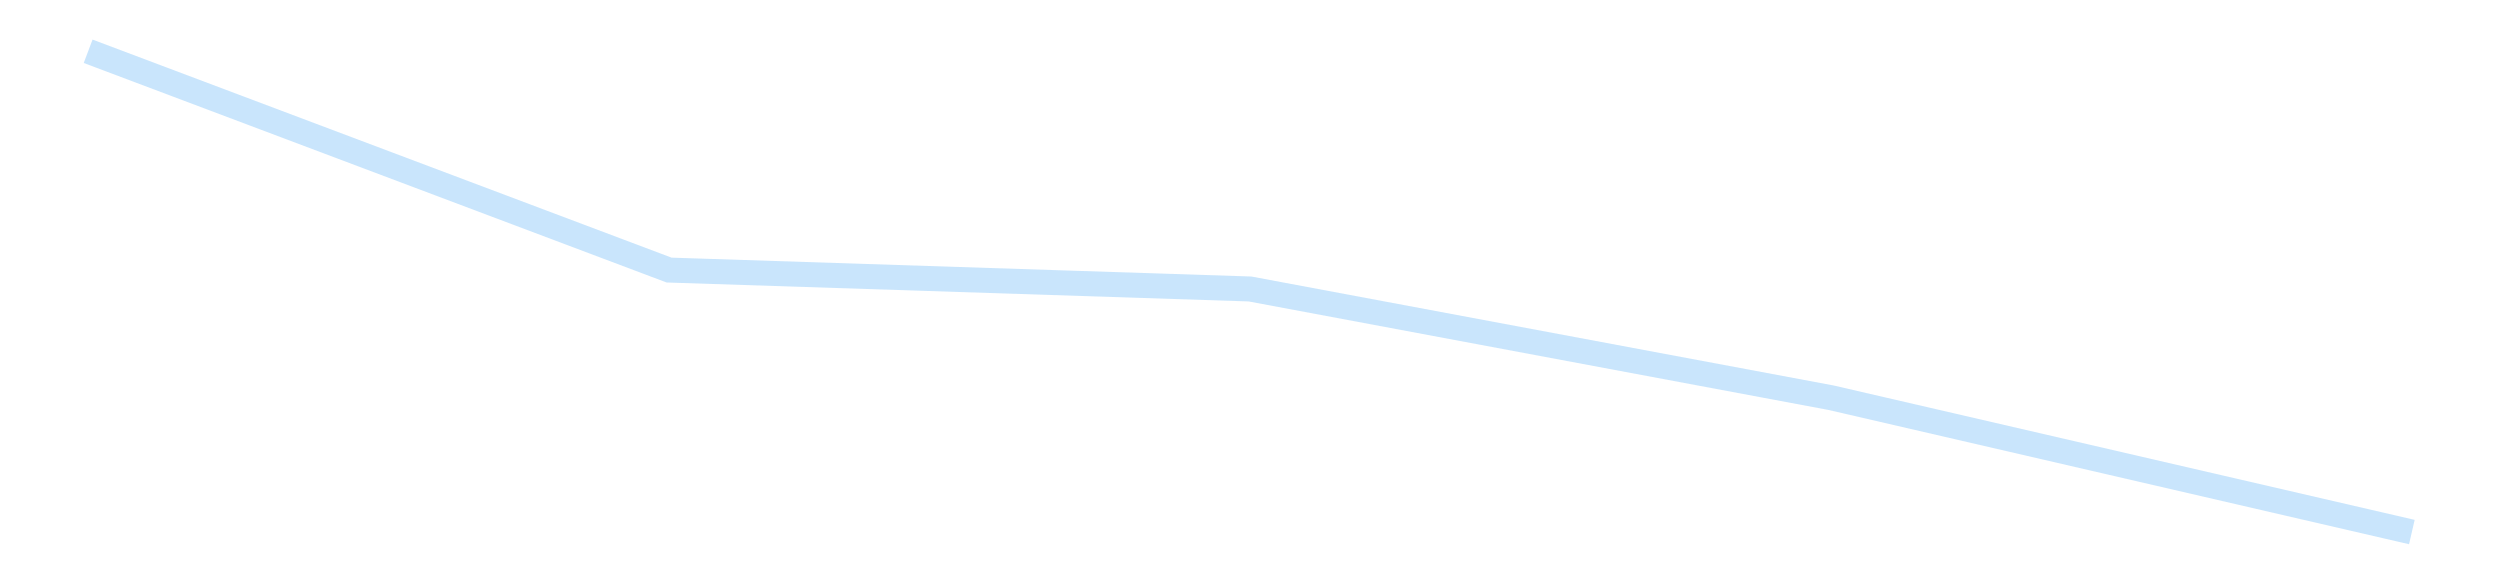 <?xml version='1.0' encoding='utf-8'?>
<svg xmlns="http://www.w3.org/2000/svg" xmlns:xlink="http://www.w3.org/1999/xlink" id="chart-a2dcb41c-9b38-44f8-bbf7-c86a67dccb6d" class="pygal-chart pygal-sparkline" viewBox="0 0 300 70" width="300" height="70"><!--Generated with pygal 3.0.4 (lxml) ©Kozea 2012-2016 on 2025-11-03--><!--http://pygal.org--><!--http://github.com/Kozea/pygal--><defs><style type="text/css">#chart-a2dcb41c-9b38-44f8-bbf7-c86a67dccb6d{-webkit-user-select:none;-webkit-font-smoothing:antialiased;font-family:Consolas,"Liberation Mono",Menlo,Courier,monospace}#chart-a2dcb41c-9b38-44f8-bbf7-c86a67dccb6d .title{font-family:Consolas,"Liberation Mono",Menlo,Courier,monospace;font-size:16px}#chart-a2dcb41c-9b38-44f8-bbf7-c86a67dccb6d .legends .legend text{font-family:Consolas,"Liberation Mono",Menlo,Courier,monospace;font-size:14px}#chart-a2dcb41c-9b38-44f8-bbf7-c86a67dccb6d .axis text{font-family:Consolas,"Liberation Mono",Menlo,Courier,monospace;font-size:10px}#chart-a2dcb41c-9b38-44f8-bbf7-c86a67dccb6d .axis text.major{font-family:Consolas,"Liberation Mono",Menlo,Courier,monospace;font-size:10px}#chart-a2dcb41c-9b38-44f8-bbf7-c86a67dccb6d .text-overlay text.value{font-family:Consolas,"Liberation Mono",Menlo,Courier,monospace;font-size:16px}#chart-a2dcb41c-9b38-44f8-bbf7-c86a67dccb6d .text-overlay text.label{font-family:Consolas,"Liberation Mono",Menlo,Courier,monospace;font-size:10px}#chart-a2dcb41c-9b38-44f8-bbf7-c86a67dccb6d .tooltip{font-family:Consolas,"Liberation Mono",Menlo,Courier,monospace;font-size:14px}#chart-a2dcb41c-9b38-44f8-bbf7-c86a67dccb6d text.no_data{font-family:Consolas,"Liberation Mono",Menlo,Courier,monospace;font-size:64px}
#chart-a2dcb41c-9b38-44f8-bbf7-c86a67dccb6d{background-color:transparent}#chart-a2dcb41c-9b38-44f8-bbf7-c86a67dccb6d path,#chart-a2dcb41c-9b38-44f8-bbf7-c86a67dccb6d line,#chart-a2dcb41c-9b38-44f8-bbf7-c86a67dccb6d rect,#chart-a2dcb41c-9b38-44f8-bbf7-c86a67dccb6d circle{-webkit-transition:150ms;-moz-transition:150ms;transition:150ms}#chart-a2dcb41c-9b38-44f8-bbf7-c86a67dccb6d .graph &gt; .background{fill:transparent}#chart-a2dcb41c-9b38-44f8-bbf7-c86a67dccb6d .plot &gt; .background{fill:transparent}#chart-a2dcb41c-9b38-44f8-bbf7-c86a67dccb6d .graph{fill:rgba(0,0,0,.87)}#chart-a2dcb41c-9b38-44f8-bbf7-c86a67dccb6d text.no_data{fill:rgba(0,0,0,1)}#chart-a2dcb41c-9b38-44f8-bbf7-c86a67dccb6d .title{fill:rgba(0,0,0,1)}#chart-a2dcb41c-9b38-44f8-bbf7-c86a67dccb6d .legends .legend text{fill:rgba(0,0,0,.87)}#chart-a2dcb41c-9b38-44f8-bbf7-c86a67dccb6d .legends .legend:hover text{fill:rgba(0,0,0,1)}#chart-a2dcb41c-9b38-44f8-bbf7-c86a67dccb6d .axis .line{stroke:rgba(0,0,0,1)}#chart-a2dcb41c-9b38-44f8-bbf7-c86a67dccb6d .axis .guide.line{stroke:rgba(0,0,0,.54)}#chart-a2dcb41c-9b38-44f8-bbf7-c86a67dccb6d .axis .major.line{stroke:rgba(0,0,0,.87)}#chart-a2dcb41c-9b38-44f8-bbf7-c86a67dccb6d .axis text.major{fill:rgba(0,0,0,1)}#chart-a2dcb41c-9b38-44f8-bbf7-c86a67dccb6d .axis.y .guides:hover .guide.line,#chart-a2dcb41c-9b38-44f8-bbf7-c86a67dccb6d .line-graph .axis.x .guides:hover .guide.line,#chart-a2dcb41c-9b38-44f8-bbf7-c86a67dccb6d .stackedline-graph .axis.x .guides:hover .guide.line,#chart-a2dcb41c-9b38-44f8-bbf7-c86a67dccb6d .xy-graph .axis.x .guides:hover .guide.line{stroke:rgba(0,0,0,1)}#chart-a2dcb41c-9b38-44f8-bbf7-c86a67dccb6d .axis .guides:hover text{fill:rgba(0,0,0,1)}#chart-a2dcb41c-9b38-44f8-bbf7-c86a67dccb6d .reactive{fill-opacity:.7;stroke-opacity:.8;stroke-width:3}#chart-a2dcb41c-9b38-44f8-bbf7-c86a67dccb6d .ci{stroke:rgba(0,0,0,.87)}#chart-a2dcb41c-9b38-44f8-bbf7-c86a67dccb6d .reactive.active,#chart-a2dcb41c-9b38-44f8-bbf7-c86a67dccb6d .active .reactive{fill-opacity:.8;stroke-opacity:.9;stroke-width:4}#chart-a2dcb41c-9b38-44f8-bbf7-c86a67dccb6d .ci .reactive.active{stroke-width:1.5}#chart-a2dcb41c-9b38-44f8-bbf7-c86a67dccb6d .series text{fill:rgba(0,0,0,1)}#chart-a2dcb41c-9b38-44f8-bbf7-c86a67dccb6d .tooltip rect{fill:transparent;stroke:rgba(0,0,0,1);-webkit-transition:opacity 150ms;-moz-transition:opacity 150ms;transition:opacity 150ms}#chart-a2dcb41c-9b38-44f8-bbf7-c86a67dccb6d .tooltip .label{fill:rgba(0,0,0,.87)}#chart-a2dcb41c-9b38-44f8-bbf7-c86a67dccb6d .tooltip .label{fill:rgba(0,0,0,.87)}#chart-a2dcb41c-9b38-44f8-bbf7-c86a67dccb6d .tooltip .legend{font-size:.8em;fill:rgba(0,0,0,.54)}#chart-a2dcb41c-9b38-44f8-bbf7-c86a67dccb6d .tooltip .x_label{font-size:.6em;fill:rgba(0,0,0,1)}#chart-a2dcb41c-9b38-44f8-bbf7-c86a67dccb6d .tooltip .xlink{font-size:.5em;text-decoration:underline}#chart-a2dcb41c-9b38-44f8-bbf7-c86a67dccb6d .tooltip .value{font-size:1.5em}#chart-a2dcb41c-9b38-44f8-bbf7-c86a67dccb6d .bound{font-size:.5em}#chart-a2dcb41c-9b38-44f8-bbf7-c86a67dccb6d .max-value{font-size:.75em;fill:rgba(0,0,0,.54)}#chart-a2dcb41c-9b38-44f8-bbf7-c86a67dccb6d .map-element{fill:transparent;stroke:rgba(0,0,0,.54) !important}#chart-a2dcb41c-9b38-44f8-bbf7-c86a67dccb6d .map-element .reactive{fill-opacity:inherit;stroke-opacity:inherit}#chart-a2dcb41c-9b38-44f8-bbf7-c86a67dccb6d .color-0,#chart-a2dcb41c-9b38-44f8-bbf7-c86a67dccb6d .color-0 a:visited{stroke:#bbdefb;fill:#bbdefb}#chart-a2dcb41c-9b38-44f8-bbf7-c86a67dccb6d .text-overlay .color-0 text{fill:black}
#chart-a2dcb41c-9b38-44f8-bbf7-c86a67dccb6d text.no_data{text-anchor:middle}#chart-a2dcb41c-9b38-44f8-bbf7-c86a67dccb6d .guide.line{fill:none}#chart-a2dcb41c-9b38-44f8-bbf7-c86a67dccb6d .centered{text-anchor:middle}#chart-a2dcb41c-9b38-44f8-bbf7-c86a67dccb6d .title{text-anchor:middle}#chart-a2dcb41c-9b38-44f8-bbf7-c86a67dccb6d .legends .legend text{fill-opacity:1}#chart-a2dcb41c-9b38-44f8-bbf7-c86a67dccb6d .axis.x text{text-anchor:middle}#chart-a2dcb41c-9b38-44f8-bbf7-c86a67dccb6d .axis.x:not(.web) text[transform]{text-anchor:start}#chart-a2dcb41c-9b38-44f8-bbf7-c86a67dccb6d .axis.x:not(.web) text[transform].backwards{text-anchor:end}#chart-a2dcb41c-9b38-44f8-bbf7-c86a67dccb6d .axis.y text{text-anchor:end}#chart-a2dcb41c-9b38-44f8-bbf7-c86a67dccb6d .axis.y text[transform].backwards{text-anchor:start}#chart-a2dcb41c-9b38-44f8-bbf7-c86a67dccb6d .axis.y2 text{text-anchor:start}#chart-a2dcb41c-9b38-44f8-bbf7-c86a67dccb6d .axis.y2 text[transform].backwards{text-anchor:end}#chart-a2dcb41c-9b38-44f8-bbf7-c86a67dccb6d .axis .guide.line{stroke-dasharray:4,4;stroke:black}#chart-a2dcb41c-9b38-44f8-bbf7-c86a67dccb6d .axis .major.guide.line{stroke-dasharray:6,6;stroke:black}#chart-a2dcb41c-9b38-44f8-bbf7-c86a67dccb6d .horizontal .axis.y .guide.line,#chart-a2dcb41c-9b38-44f8-bbf7-c86a67dccb6d .horizontal .axis.y2 .guide.line,#chart-a2dcb41c-9b38-44f8-bbf7-c86a67dccb6d .vertical .axis.x .guide.line{opacity:0}#chart-a2dcb41c-9b38-44f8-bbf7-c86a67dccb6d .horizontal .axis.always_show .guide.line,#chart-a2dcb41c-9b38-44f8-bbf7-c86a67dccb6d .vertical .axis.always_show .guide.line{opacity:1 !important}#chart-a2dcb41c-9b38-44f8-bbf7-c86a67dccb6d .axis.y .guides:hover .guide.line,#chart-a2dcb41c-9b38-44f8-bbf7-c86a67dccb6d .axis.y2 .guides:hover .guide.line,#chart-a2dcb41c-9b38-44f8-bbf7-c86a67dccb6d .axis.x .guides:hover .guide.line{opacity:1}#chart-a2dcb41c-9b38-44f8-bbf7-c86a67dccb6d .axis .guides:hover text{opacity:1}#chart-a2dcb41c-9b38-44f8-bbf7-c86a67dccb6d .nofill{fill:none}#chart-a2dcb41c-9b38-44f8-bbf7-c86a67dccb6d .subtle-fill{fill-opacity:.2}#chart-a2dcb41c-9b38-44f8-bbf7-c86a67dccb6d .dot{stroke-width:1px;fill-opacity:1;stroke-opacity:1}#chart-a2dcb41c-9b38-44f8-bbf7-c86a67dccb6d .dot.active{stroke-width:5px}#chart-a2dcb41c-9b38-44f8-bbf7-c86a67dccb6d .dot.negative{fill:transparent}#chart-a2dcb41c-9b38-44f8-bbf7-c86a67dccb6d text,#chart-a2dcb41c-9b38-44f8-bbf7-c86a67dccb6d tspan{stroke:none !important}#chart-a2dcb41c-9b38-44f8-bbf7-c86a67dccb6d .series text.active{opacity:1}#chart-a2dcb41c-9b38-44f8-bbf7-c86a67dccb6d .tooltip rect{fill-opacity:.95;stroke-width:.5}#chart-a2dcb41c-9b38-44f8-bbf7-c86a67dccb6d .tooltip text{fill-opacity:1}#chart-a2dcb41c-9b38-44f8-bbf7-c86a67dccb6d .showable{visibility:hidden}#chart-a2dcb41c-9b38-44f8-bbf7-c86a67dccb6d .showable.shown{visibility:visible}#chart-a2dcb41c-9b38-44f8-bbf7-c86a67dccb6d .gauge-background{fill:rgba(229,229,229,1);stroke:none}#chart-a2dcb41c-9b38-44f8-bbf7-c86a67dccb6d .bg-lines{stroke:transparent;stroke-width:2px}</style><script type="text/javascript">window.pygal = window.pygal || {};window.pygal.config = window.pygal.config || {};window.pygal.config['a2dcb41c-9b38-44f8-bbf7-c86a67dccb6d'] = {"allow_interruptions": false, "box_mode": "extremes", "classes": ["pygal-chart", "pygal-sparkline"], "css": ["file://style.css", "file://graph.css"], "defs": [], "disable_xml_declaration": false, "dots_size": 2.5, "dynamic_print_values": false, "explicit_size": true, "fill": false, "force_uri_protocol": "https", "formatter": null, "half_pie": false, "height": 70, "include_x_axis": false, "inner_radius": 0, "interpolate": null, "interpolation_parameters": {}, "interpolation_precision": 250, "inverse_y_axis": false, "js": [], "legend_at_bottom": false, "legend_at_bottom_columns": null, "legend_box_size": 12, "logarithmic": false, "margin": 5, "margin_bottom": null, "margin_left": null, "margin_right": null, "margin_top": null, "max_scale": 2, "min_scale": 1, "missing_value_fill_truncation": "x", "no_data_text": "", "no_prefix": false, "order_min": null, "pretty_print": false, "print_labels": false, "print_values": false, "print_values_position": "center", "print_zeroes": true, "range": null, "rounded_bars": null, "secondary_range": null, "show_dots": false, "show_legend": false, "show_minor_x_labels": true, "show_minor_y_labels": true, "show_only_major_dots": false, "show_x_guides": false, "show_x_labels": false, "show_y_guides": true, "show_y_labels": false, "spacing": 0, "stack_from_top": false, "strict": false, "stroke": true, "stroke_style": null, "style": {"background": "transparent", "ci_colors": [], "colors": ["#bbdefb"], "dot_opacity": "1", "font_family": "Consolas, \"Liberation Mono\", Menlo, Courier, monospace", "foreground": "rgba(0, 0, 0, .87)", "foreground_strong": "rgba(0, 0, 0, 1)", "foreground_subtle": "rgba(0, 0, 0, .54)", "guide_stroke_color": "black", "guide_stroke_dasharray": "4,4", "label_font_family": "Consolas, \"Liberation Mono\", Menlo, Courier, monospace", "label_font_size": 10, "legend_font_family": "Consolas, \"Liberation Mono\", Menlo, Courier, monospace", "legend_font_size": 14, "major_guide_stroke_color": "black", "major_guide_stroke_dasharray": "6,6", "major_label_font_family": "Consolas, \"Liberation Mono\", Menlo, Courier, monospace", "major_label_font_size": 10, "no_data_font_family": "Consolas, \"Liberation Mono\", Menlo, Courier, monospace", "no_data_font_size": 64, "opacity": ".7", "opacity_hover": ".8", "plot_background": "transparent", "stroke_opacity": ".8", "stroke_opacity_hover": ".9", "stroke_width": 3, "stroke_width_hover": "4", "title_font_family": "Consolas, \"Liberation Mono\", Menlo, Courier, monospace", "title_font_size": 16, "tooltip_font_family": "Consolas, \"Liberation Mono\", Menlo, Courier, monospace", "tooltip_font_size": 14, "transition": "150ms", "value_background": "rgba(229, 229, 229, 1)", "value_colors": [], "value_font_family": "Consolas, \"Liberation Mono\", Menlo, Courier, monospace", "value_font_size": 16, "value_label_font_family": "Consolas, \"Liberation Mono\", Menlo, Courier, monospace", "value_label_font_size": 10}, "title": null, "tooltip_border_radius": 0, "tooltip_fancy_mode": true, "truncate_label": null, "truncate_legend": null, "width": 300, "x_label_rotation": 0, "x_labels": null, "x_labels_major": null, "x_labels_major_count": null, "x_labels_major_every": null, "x_title": null, "xrange": null, "y_label_rotation": 0, "y_labels": null, "y_labels_major": null, "y_labels_major_count": null, "y_labels_major_every": null, "y_title": null, "zero": 0, "legends": [""]}</script></defs><title>Pygal</title><g class="graph line-graph vertical"><rect x="0" y="0" width="300" height="70" class="background"/><g transform="translate(5, 5)" class="plot"><rect x="0" y="0" width="290" height="60" class="background"/><g class="series serie-0 color-0"><path d="M5.577 1.154 L75.288 27.408 145 29.677 214.712 42.723 284.423 58.846" class="line reactive nofill"/></g></g><g class="titles"/><g transform="translate(5, 5)" class="plot overlay"><g class="series serie-0 color-0"/></g><g transform="translate(5, 5)" class="plot text-overlay"><g class="series serie-0 color-0"/></g><g transform="translate(5, 5)" class="plot tooltip-overlay"><g transform="translate(0 0)" style="opacity: 0" class="tooltip"><rect rx="0" ry="0" width="0" height="0" class="tooltip-box"/><g class="text"/></g></g></g></svg>